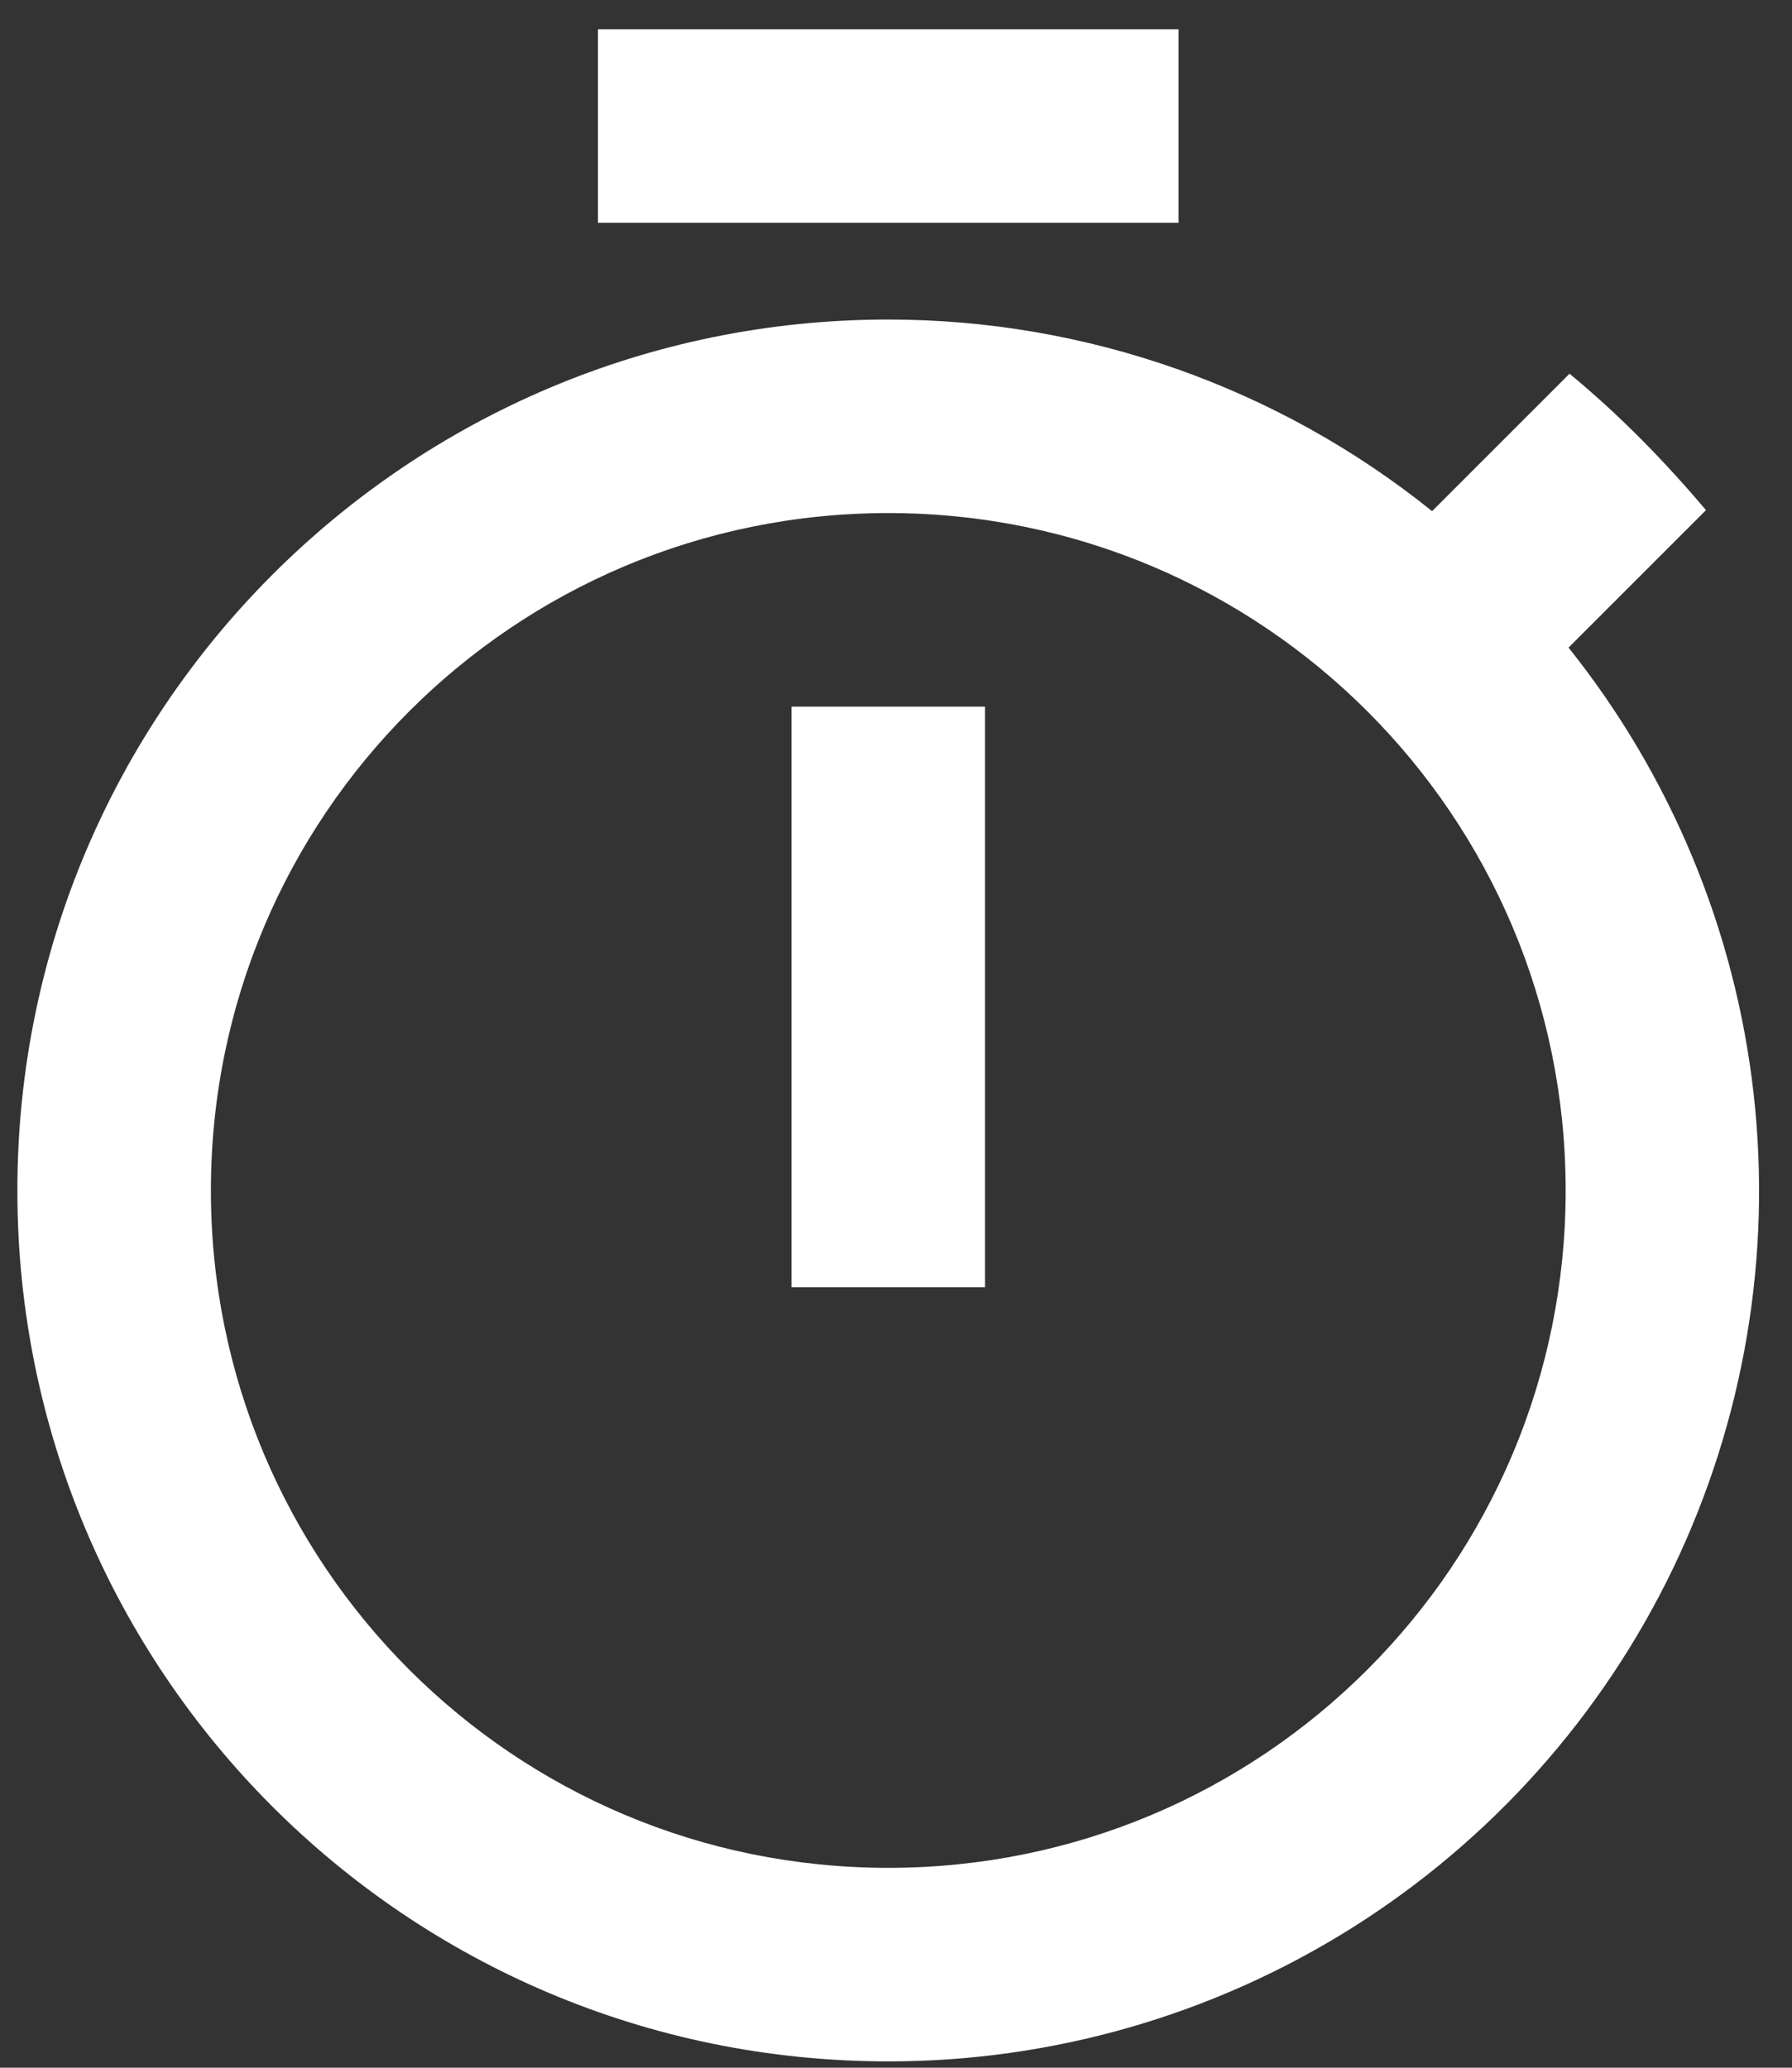 <svg width="13" height="15" viewBox="0 0 13 15" fill="none" xmlns="http://www.w3.org/2000/svg">
<rect x="0" y="0" width="13" height="15" fill="#333333" stroke="none"/>
<path d="M8.55 0.212H4.338V1.616H8.55V0.212ZM5.742 9.338H7.146V5.126H5.742V9.338ZM11.379 4.698L12.376 3.701C12.074 3.343 11.744 3.006 11.386 2.711L10.389 3.708C9.271 2.809 7.879 2.318 6.444 2.318C2.955 2.318 0.126 5.147 0.126 8.636C0.126 12.125 2.948 14.954 6.444 14.954C7.633 14.955 8.799 14.619 9.806 13.987C10.813 13.354 11.621 12.45 12.137 11.378C12.652 10.306 12.855 9.111 12.721 7.929C12.587 6.747 12.121 5.627 11.379 4.698ZM6.444 13.55C3.727 13.55 1.53 11.353 1.53 8.636C1.53 5.92 3.727 3.722 6.444 3.722C9.161 3.722 11.358 5.92 11.358 8.636C11.358 11.353 9.161 13.55 6.444 13.55Z" fill="white"/>
</svg>
